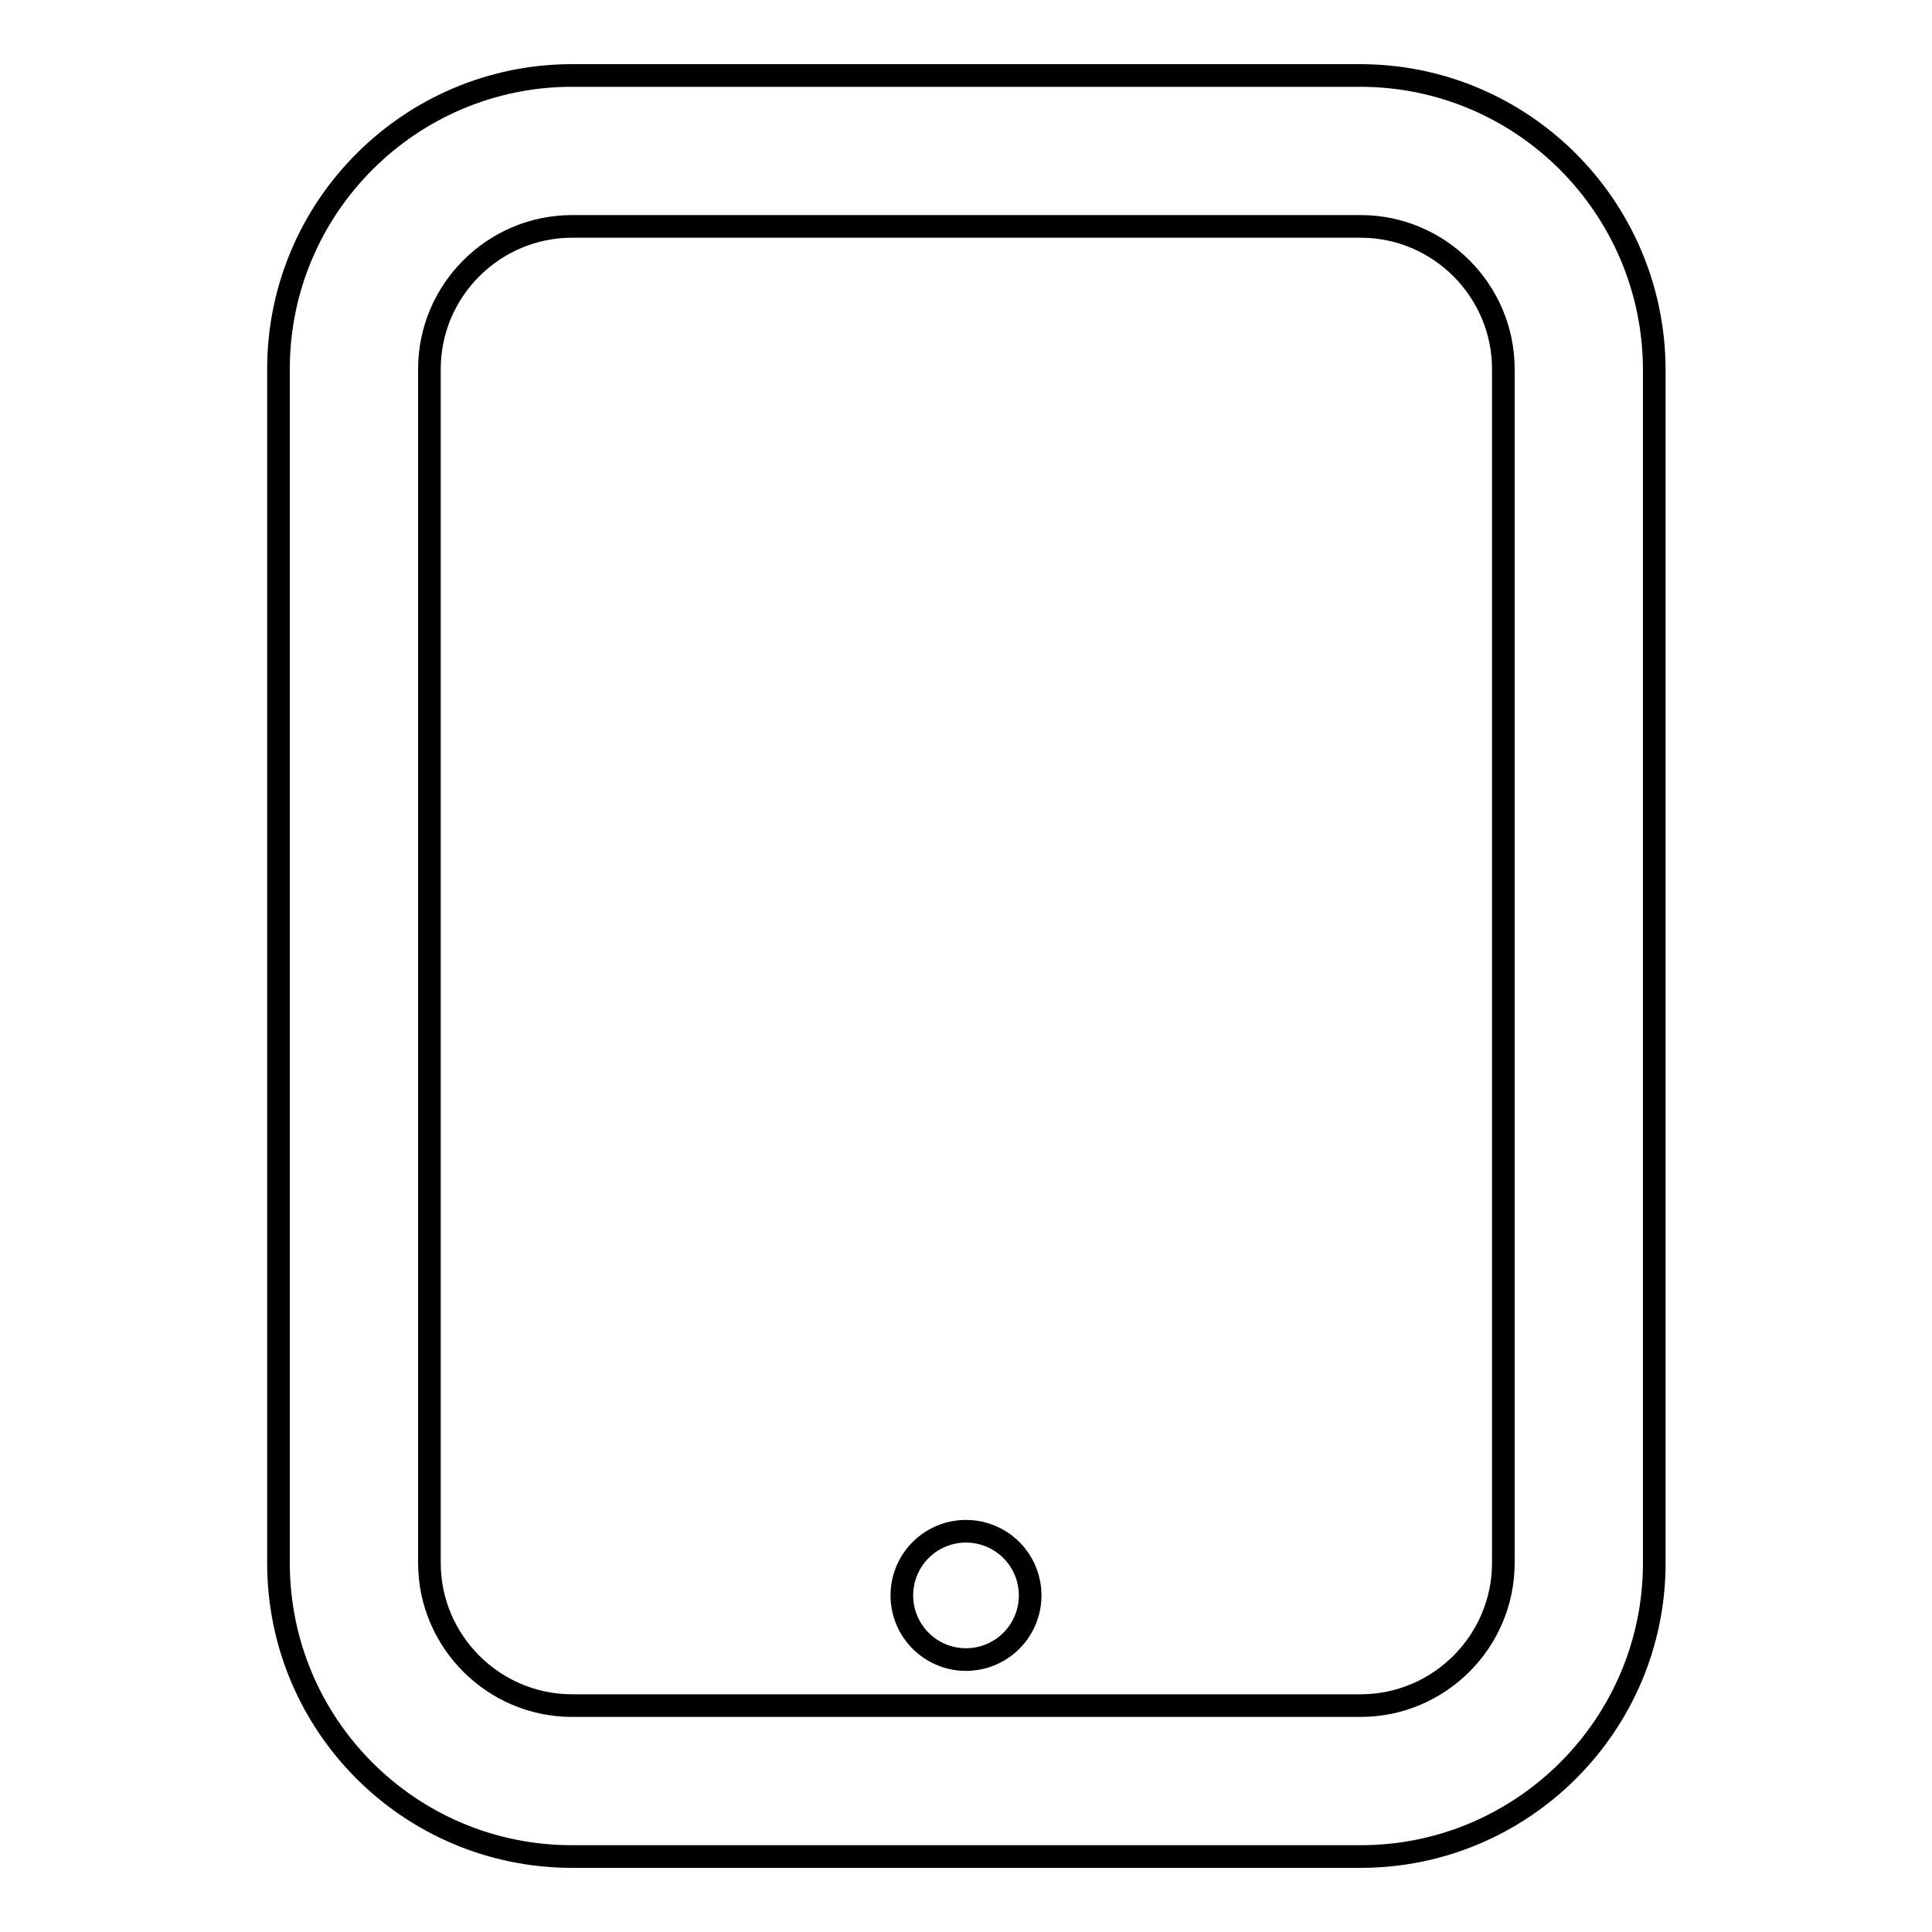 <?xml version="1.0" encoding="utf-8"?>
<!-- Svg Vector Icons : http://www.onlinewebfonts.com/icon -->
<!DOCTYPE svg PUBLIC "-//W3C//DTD SVG 1.1//EN" "http://www.w3.org/Graphics/SVG/1.1/DTD/svg11.dtd">
<svg version="1.1" xmlns="http://www.w3.org/2000/svg" xmlns:xlink="http://www.w3.org/1999/xlink" x="0px" y="0px" viewBox="0 0 256 256" enable-background="new 0 0 256 256" xml:space="preserve">
<g><g><g><g><path stroke-width="3" fill-opacity="0" stroke="#000000"  d="M180.2,10H75.8c-21.4,0-38.9,17.4-38.9,38.9v158.2c0,21.5,17.4,38.9,38.9,38.9h104.5c21.4,0,38.9-17.4,38.9-38.9V48.9C219.1,27.4,201.7,10,180.2,10z M56.9,48.9c0-10.4,8.5-18.9,18.9-18.9h104.5c10.4,0,18.9,8.5,18.9,18.9v158.2c0,10.4-8.5,18.9-18.9,18.9H75.8c-10.4,0-18.9-8.5-18.9-18.9V48.9z"/><g><path stroke-width="3" fill-opacity="0" stroke="#000000"  d="M119.5 211.4a8.5 8.5 0 1 0 17 0a8.5 8.5 0 1 0 -17 0z"/></g></g></g><g></g><g></g><g></g><g></g><g></g><g></g><g></g><g></g><g></g><g></g><g></g><g></g><g></g><g></g><g></g></g></g>
</svg>